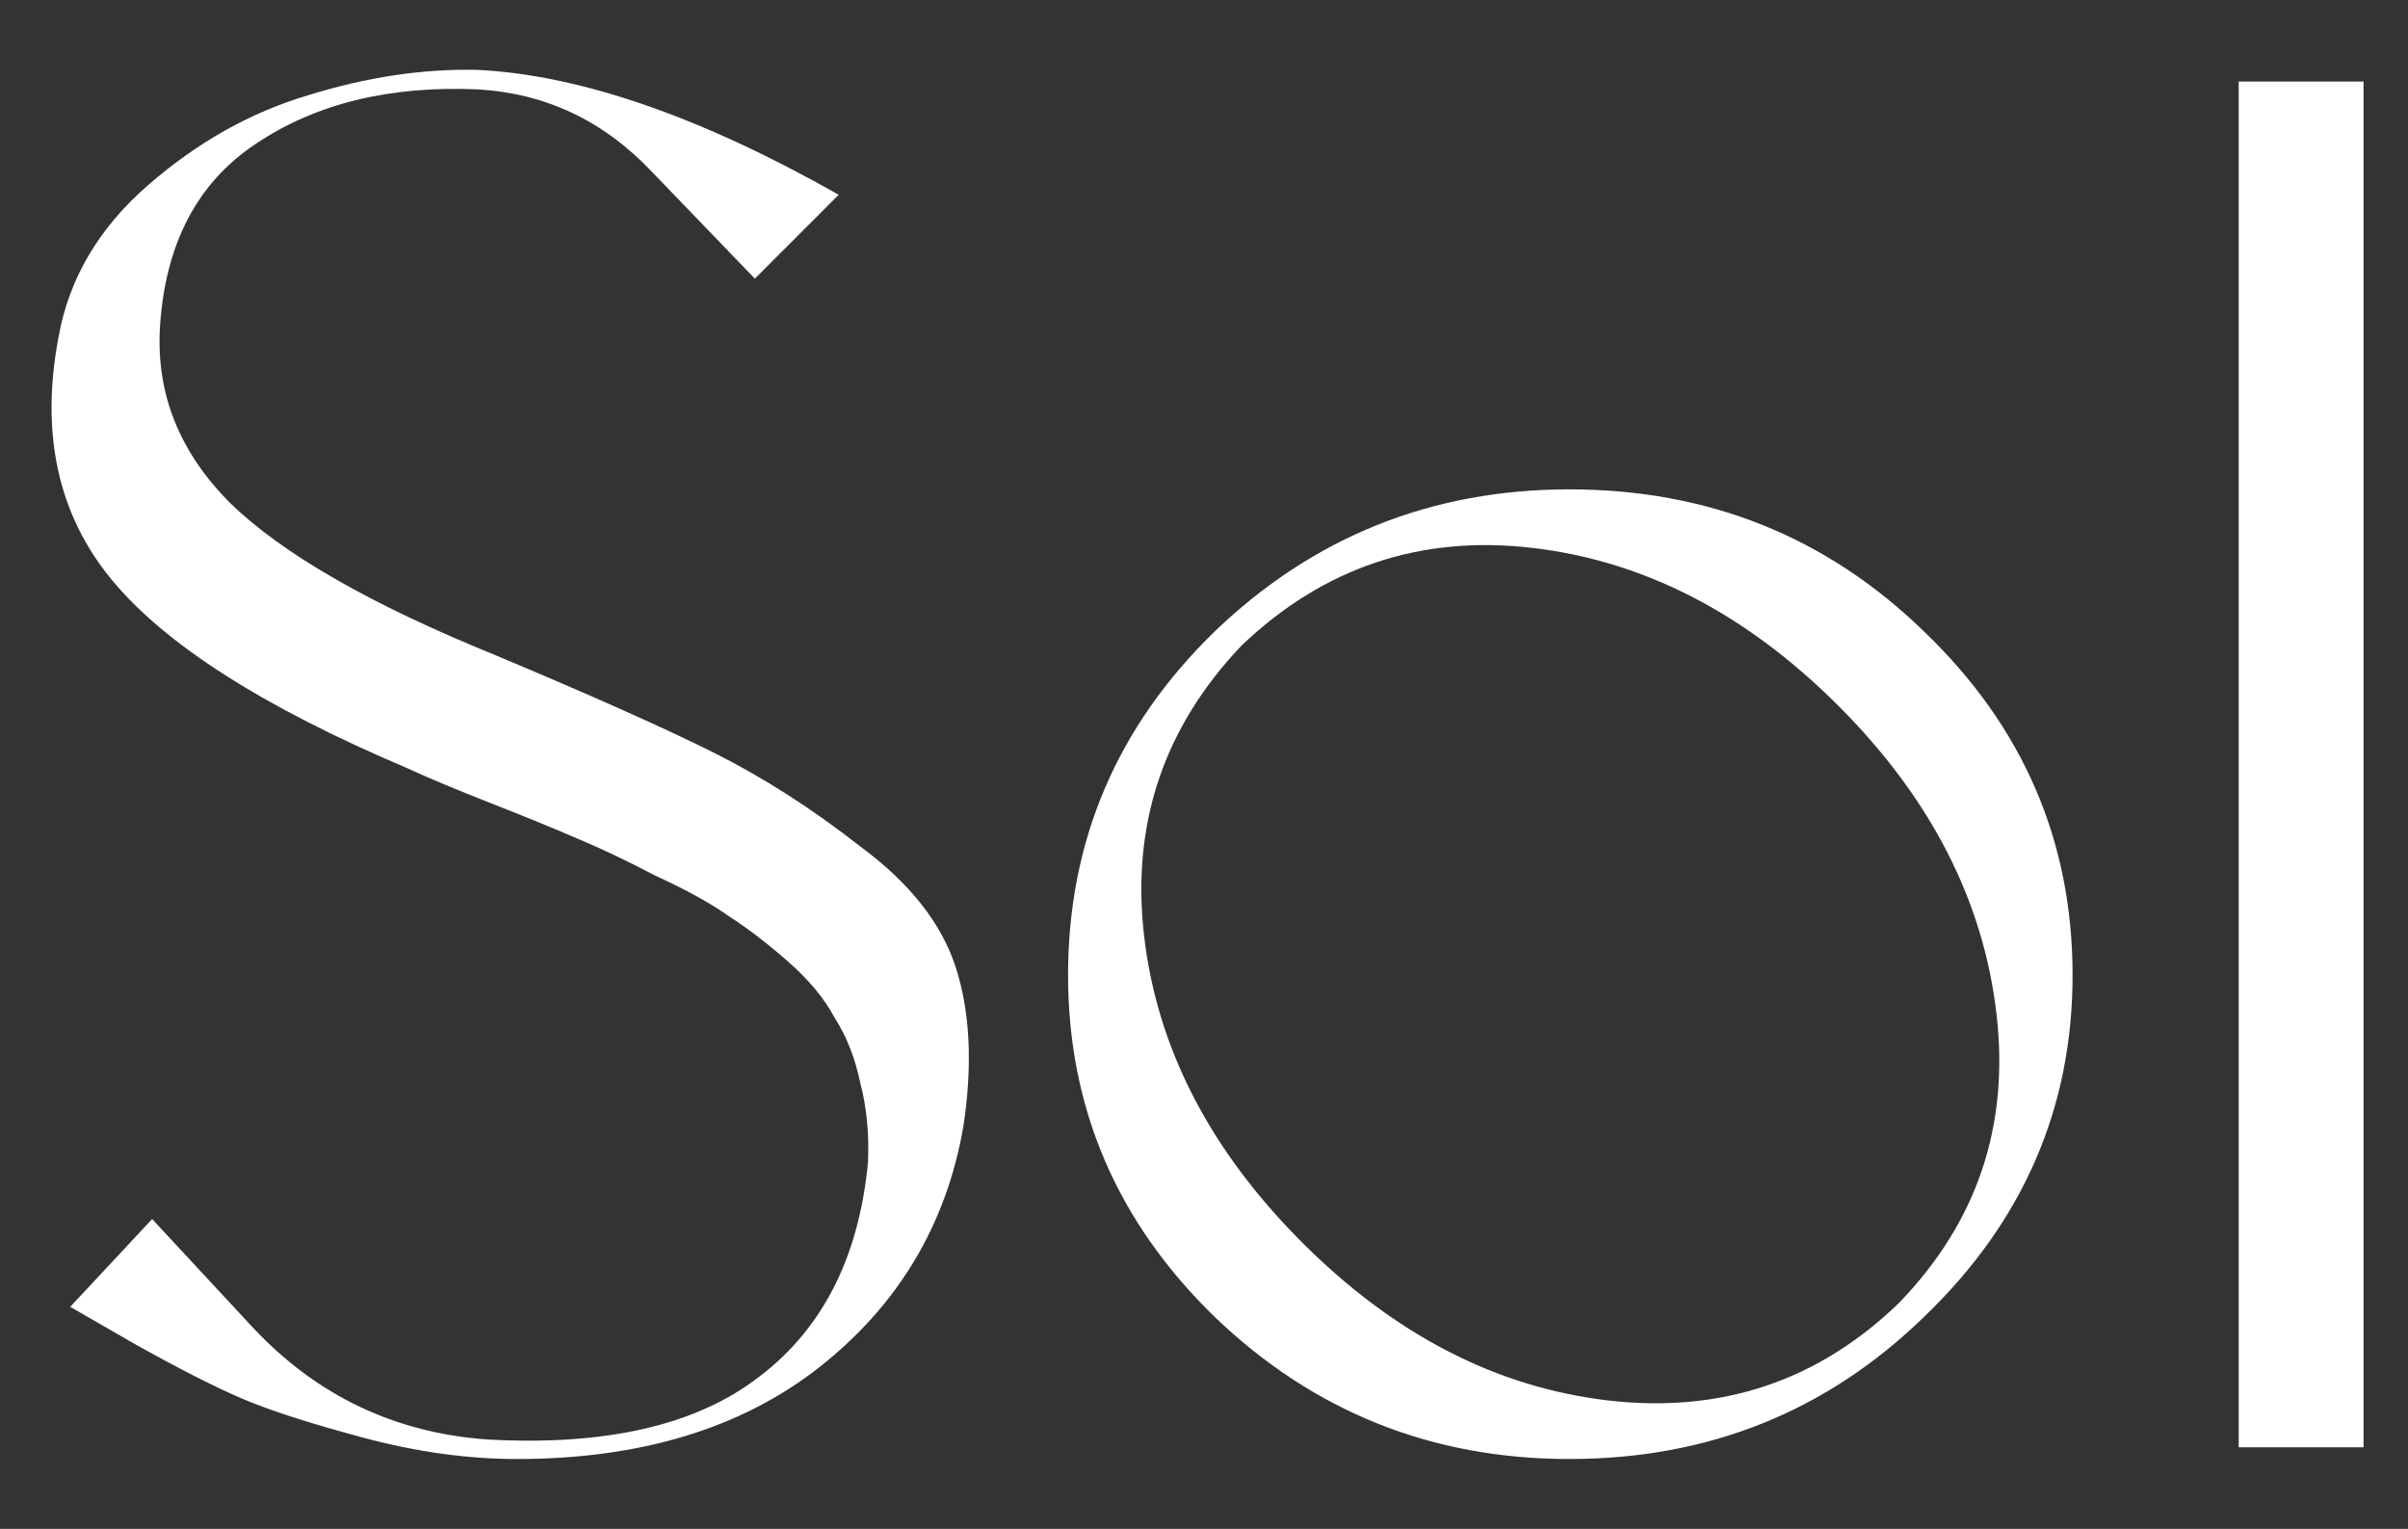 <svg xmlns="http://www.w3.org/2000/svg" width="679" height="431" viewBox="0 0 679 431" fill="none"><rect x="0" y="0" width="679" height="431" fill="#333333" stroke="none"/><g clip-path="url(#clip0_24_11)"><path d="M139.7 184.7C166.833 196.067 187.367 205.233 201.3 212.2C215.233 219.167 228.983 227.967 242.55 238.6C256.483 248.867 265.467 260.233 269.5 272.7C273.533 285.167 274.267 300.017 271.7 317.25C266.933 345.117 253.367 367.85 231 385.45C209 402.683 180.583 411.3 145.75 411.3C131.817 411.3 117.333 409.283 102.3 405.25C87.267 401.217 75.9 397.55 68.2 394.25C60.5 390.95 50.417 385.817 37.95 378.85C25.85 371.883 19.8 368.4 19.8 368.4L27.5 360.15L42.9 343.65L71.5 374.45C89.467 393.517 111.467 403.967 137.5 405.8C170.867 407.633 196.35 401.767 213.95 388.2C231.917 374.633 242.183 354.467 244.75 327.7C245.117 319.633 244.383 312.117 242.55 305.15C241.083 298.183 238.7 292.133 235.4 287C232.467 281.5 228.067 276.183 222.2 271.05C216.333 265.917 210.833 261.7 205.7 258.4C200.567 254.733 193.6 250.883 184.8 246.85C176.367 242.45 169.033 238.967 162.8 236.4C156.933 233.833 148.867 230.533 138.6 226.5C128.333 222.467 120.45 219.167 114.95 216.6C74.25 199.367 46.383 181.583 31.35 163.25C16.317 144.917 11.367 122.183 16.5 95.05C19.433 78.55 27.867 64.25 41.8 52.15C55.733 40.05 70.767 31.617 86.9 26.85C103.4 21.717 119.35 19.333 134.75 19.7C163.717 21.167 197.633 32.9 236.5 54.9L229.9 61.5L212.85 78.55L183.7 48.3C170.133 34 153.817 26.3 134.75 25.2C109.817 24.1 88.917 29.233 72.05 40.6C55.55 51.6 46.567 68.833 45.1 92.3C44 111 50.6 127.5 64.9 141.8C79.567 156.1 104.5 170.4 139.7 184.7ZM342.418 178.1C370.285 151.333 403.651 137.95 442.518 137.95C481.751 137.95 515.118 151.333 542.618 178.1C570.485 204.867 584.418 237.133 584.418 274.9C584.418 312.3 570.485 344.383 542.618 371.15C515.118 397.917 481.751 411.3 442.518 411.3C403.651 411.3 370.285 397.917 342.418 371.15C314.918 344.383 301.168 312.3 301.168 274.9C301.168 237.133 314.918 204.867 342.418 178.1ZM535.468 367.3C557.468 344.567 566.635 317.433 562.968 285.9C559.301 254 544.451 225.033 518.418 199C492.385 172.967 463.601 158.117 432.068 154.45C400.535 150.783 373.218 159.95 350.118 181.95C328.118 205.05 318.951 232.367 322.618 263.9C326.285 295.433 341.135 324.217 367.168 350.25C393.201 376.283 421.985 391.133 453.518 394.8C485.418 398.467 512.735 389.3 535.468 367.3ZM666.463 408H631.263V23H666.463V408Z" fill="white"></path></g><defs><clipPath id="clip0_24_11"><rect width="679" height="431" fill="white"></rect></clipPath></defs></svg>